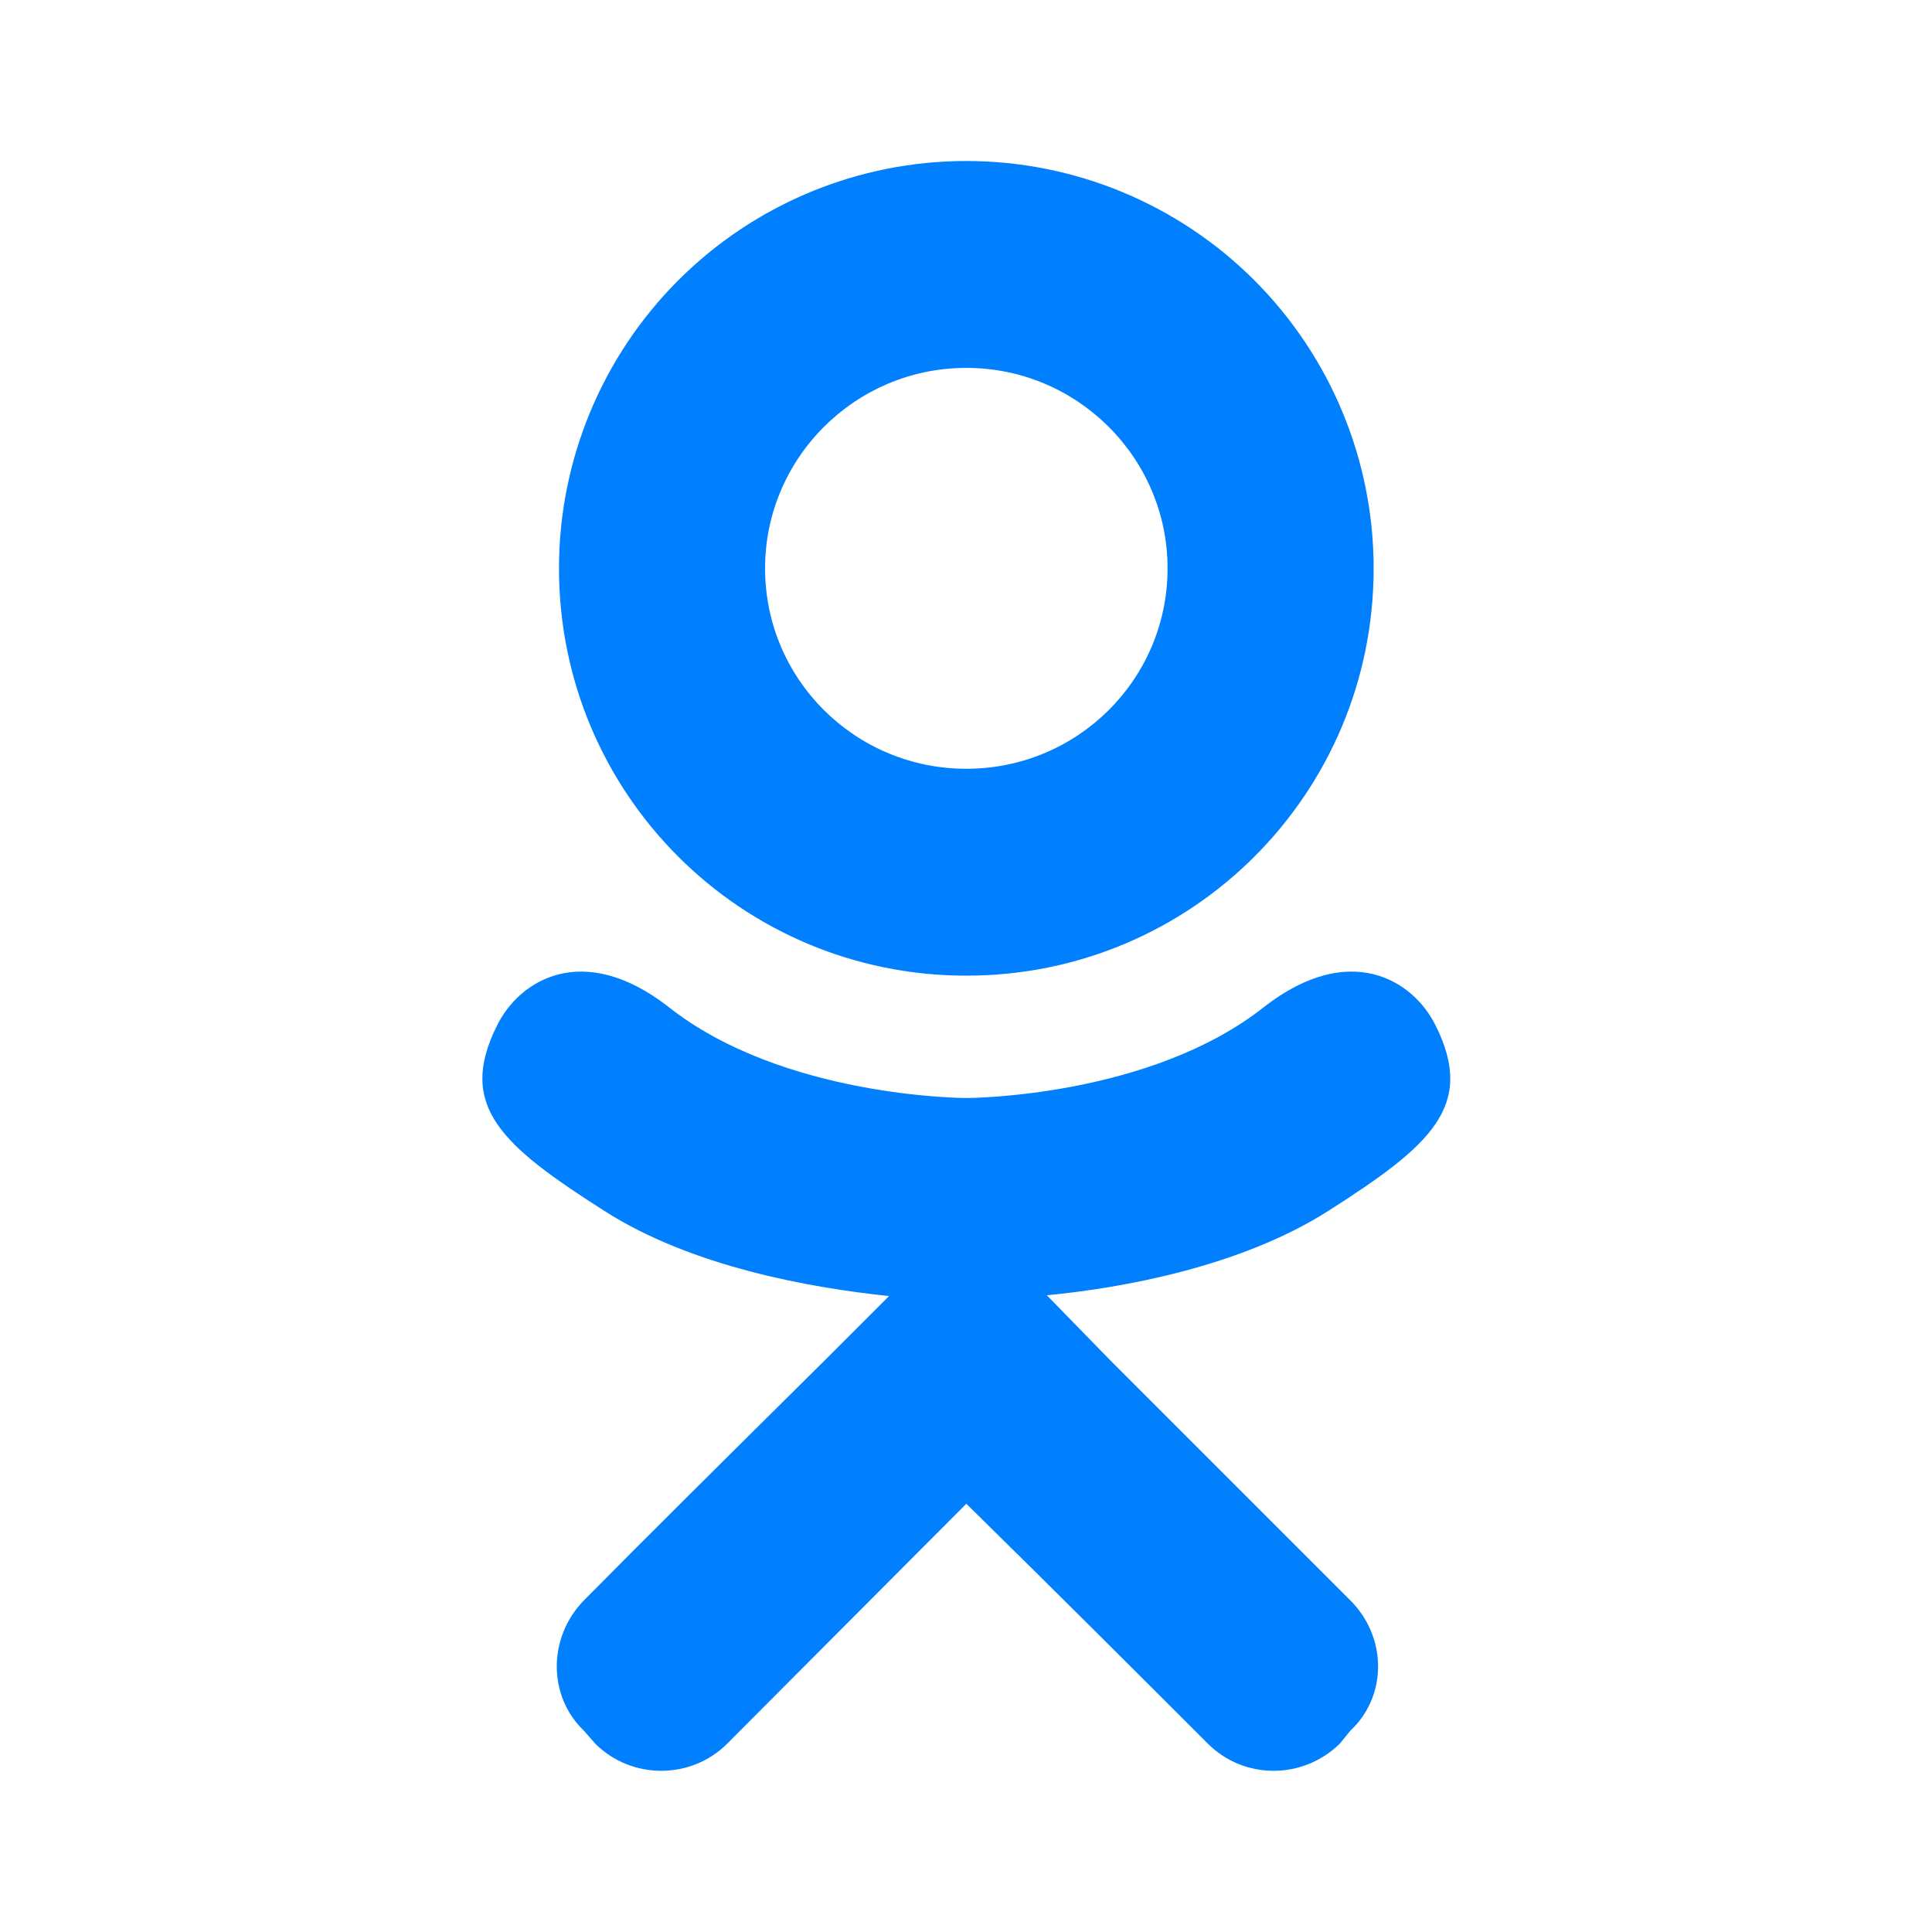 <svg width="24" height="24" viewBox="0 0 24 24" fill="none" xmlns="http://www.w3.org/2000/svg">
<path d="M17.834 12.74C17.554 12.17 16.764 11.69 15.714 12.5C14.284 13.64 12.004 13.64 12.004 13.64C12.004 13.64 9.724 13.64 8.294 12.5C7.244 11.69 6.454 12.17 6.174 12.74C5.674 13.74 6.234 14.23 7.504 15.04C8.594 15.74 10.084 16 11.044 16.1L10.244 16.9C9.104 18.03 8.004 19.12 7.254 19.88C6.804 20.34 6.804 21.07 7.254 21.5L7.394 21.66C7.844 22.11 8.584 22.11 9.034 21.66L12.004 18.68C13.154 19.81 14.244 20.9 15.004 21.66C15.454 22.11 16.184 22.11 16.644 21.66L16.774 21.5C17.234 21.07 17.234 20.34 16.774 19.88L13.794 16.9L13.004 16.09C13.954 16 15.424 15.73 16.504 15.04C17.774 14.23 18.334 13.74 17.834 12.74ZM12.004 4.57C13.384 4.57 14.504 5.69 14.504 7.06C14.504 8.44 13.384 9.55 12.004 9.55C10.624 9.55 9.504 8.44 9.504 7.06C9.504 5.69 10.624 4.57 12.004 4.57ZM12.004 12.12C14.804 12.12 17.064 9.86 17.064 7.06C17.064 5.718 16.531 4.431 15.582 3.482C14.633 2.533 13.346 2 12.004 2C10.662 2 9.375 2.533 8.426 3.482C7.477 4.431 6.944 5.718 6.944 7.06C6.944 9.86 9.204 12.12 12.004 12.12Z" fill="#0080FF"/>
</svg>
